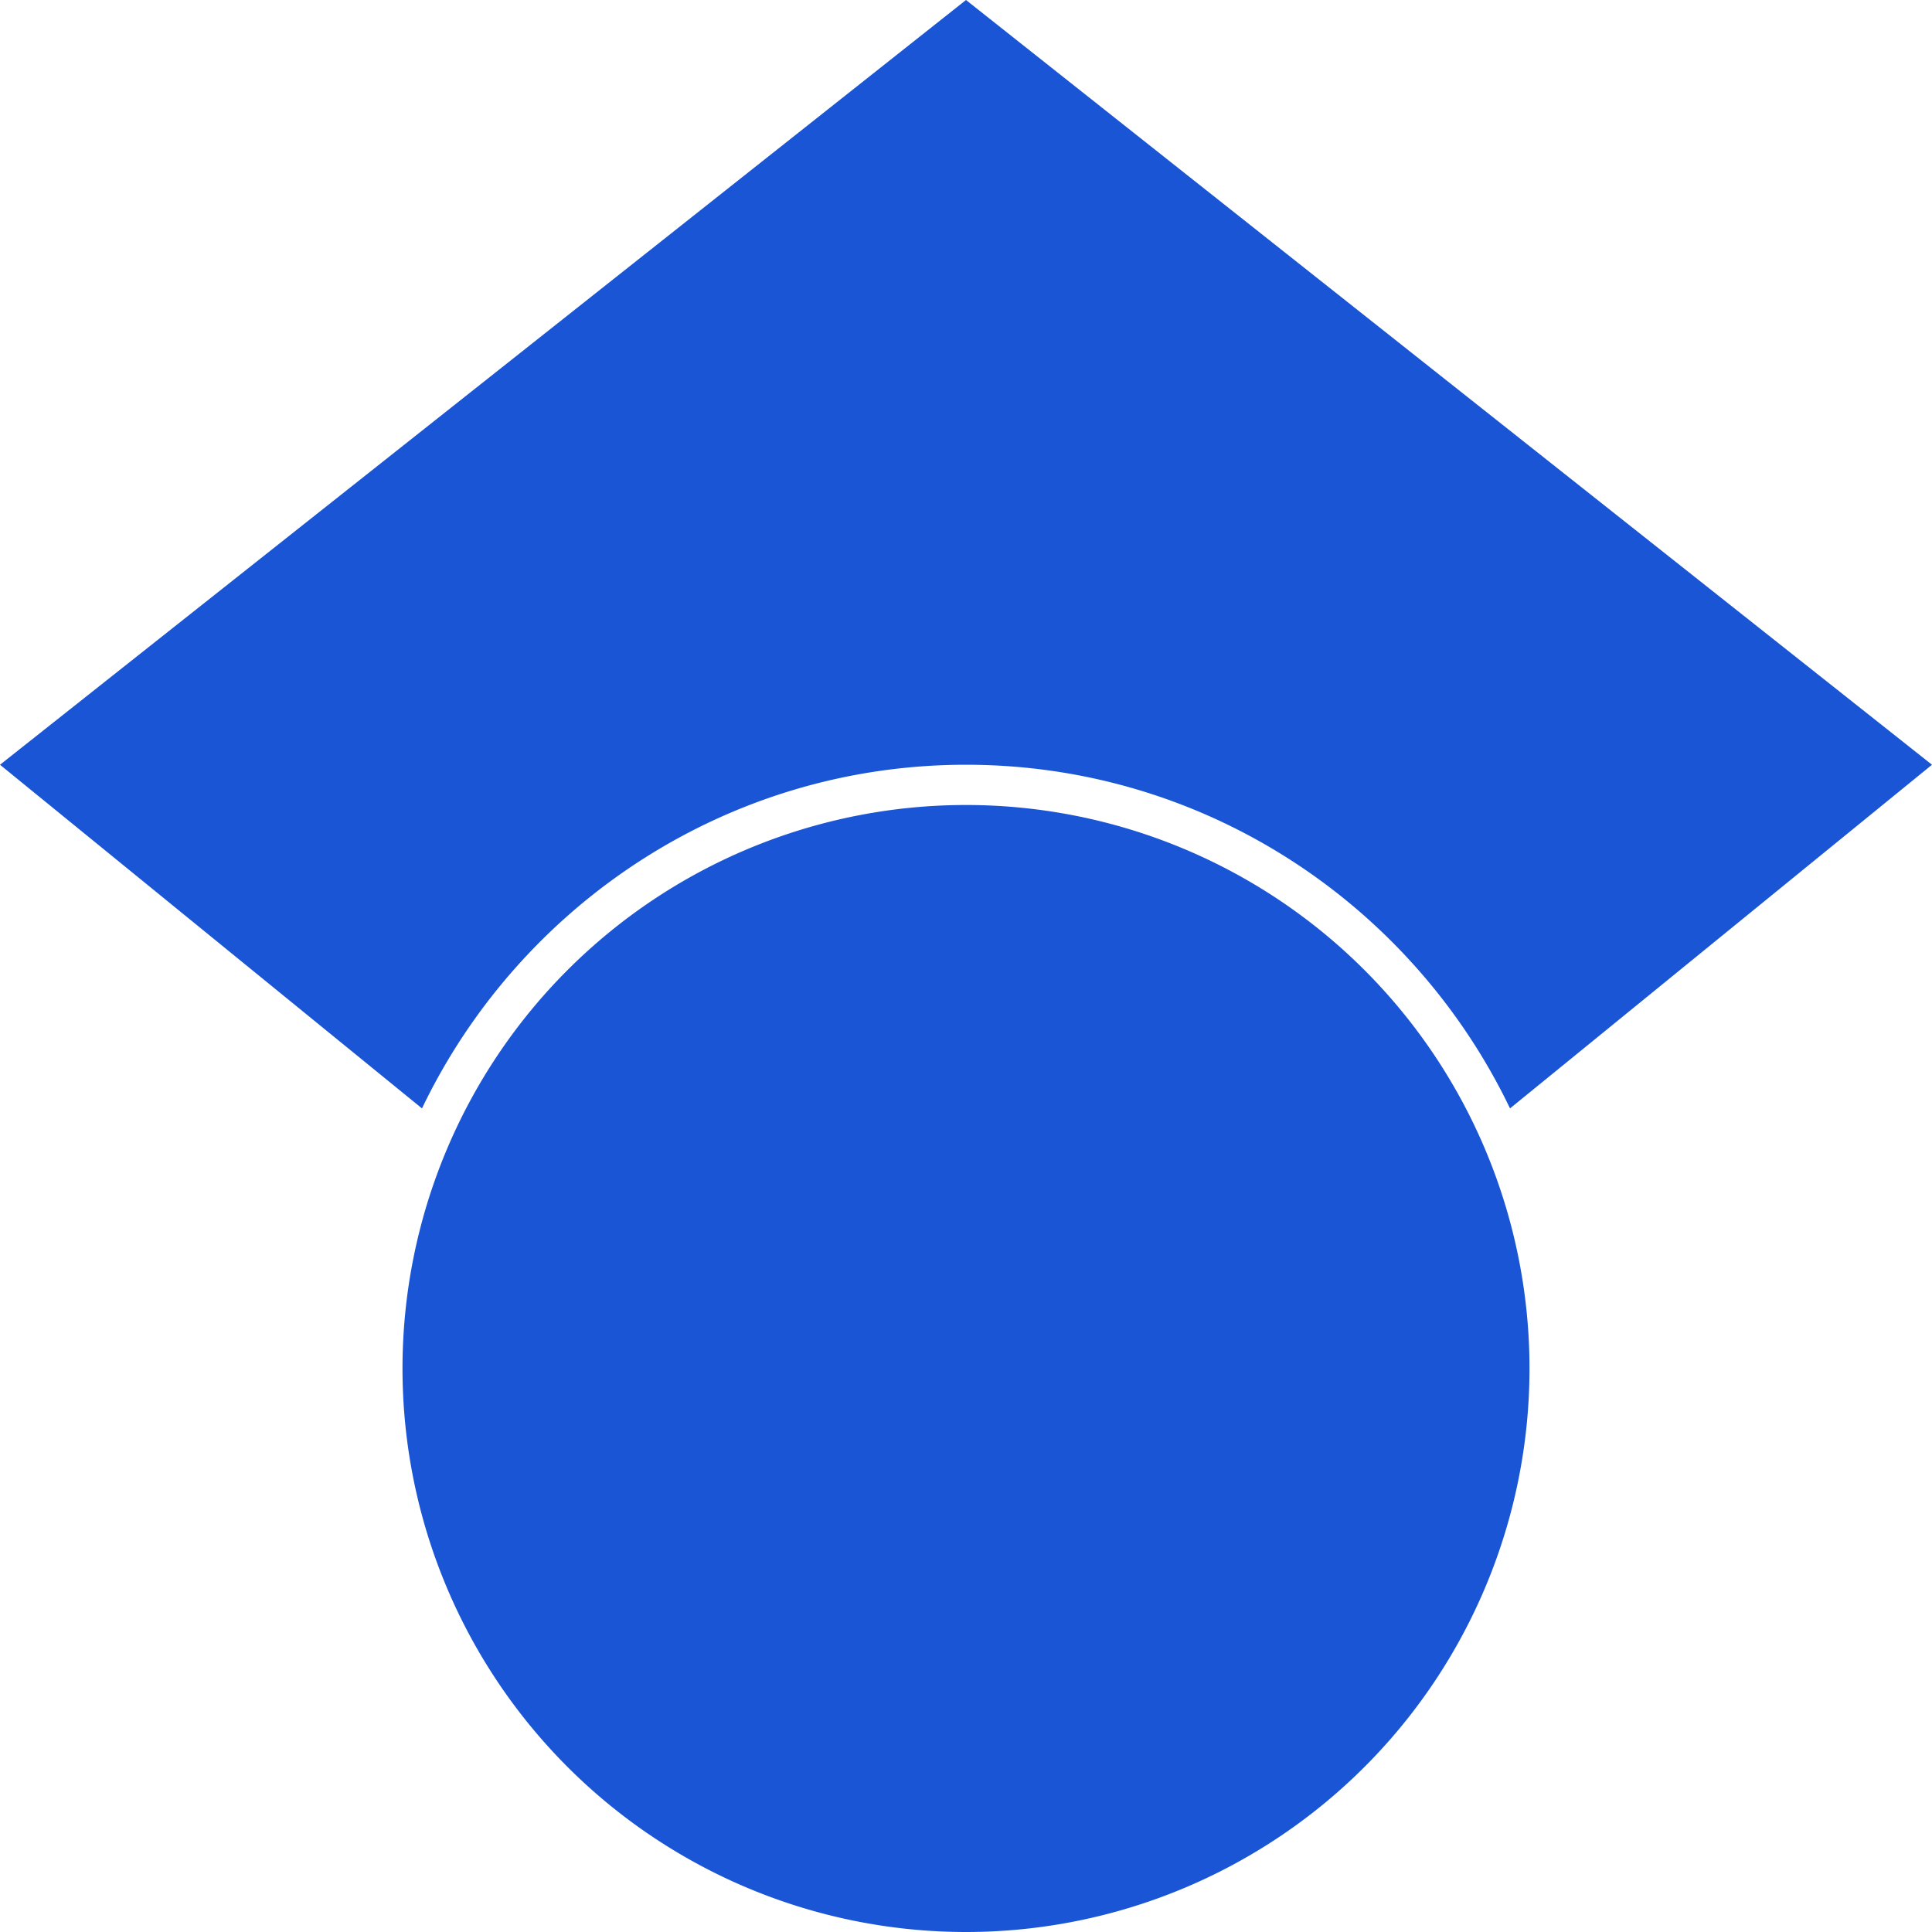 <svg role="img" width="32px" height="32px" viewBox="0 0 24 24" xmlns="http://www.w3.org/2000/svg"><title>Google Scholar</title><path fill="#1a55d5" d="M5.242 13.769L0 9.5 12 0l12 9.5-5.242 4.269C17.548 11.249 14.978 9.5 12 9.5c-2.977 0-5.548 1.748-6.758 4.269zM12 10a7 7 0 1 0 0 14 7 7 0 0 0 0-14z"/></svg>